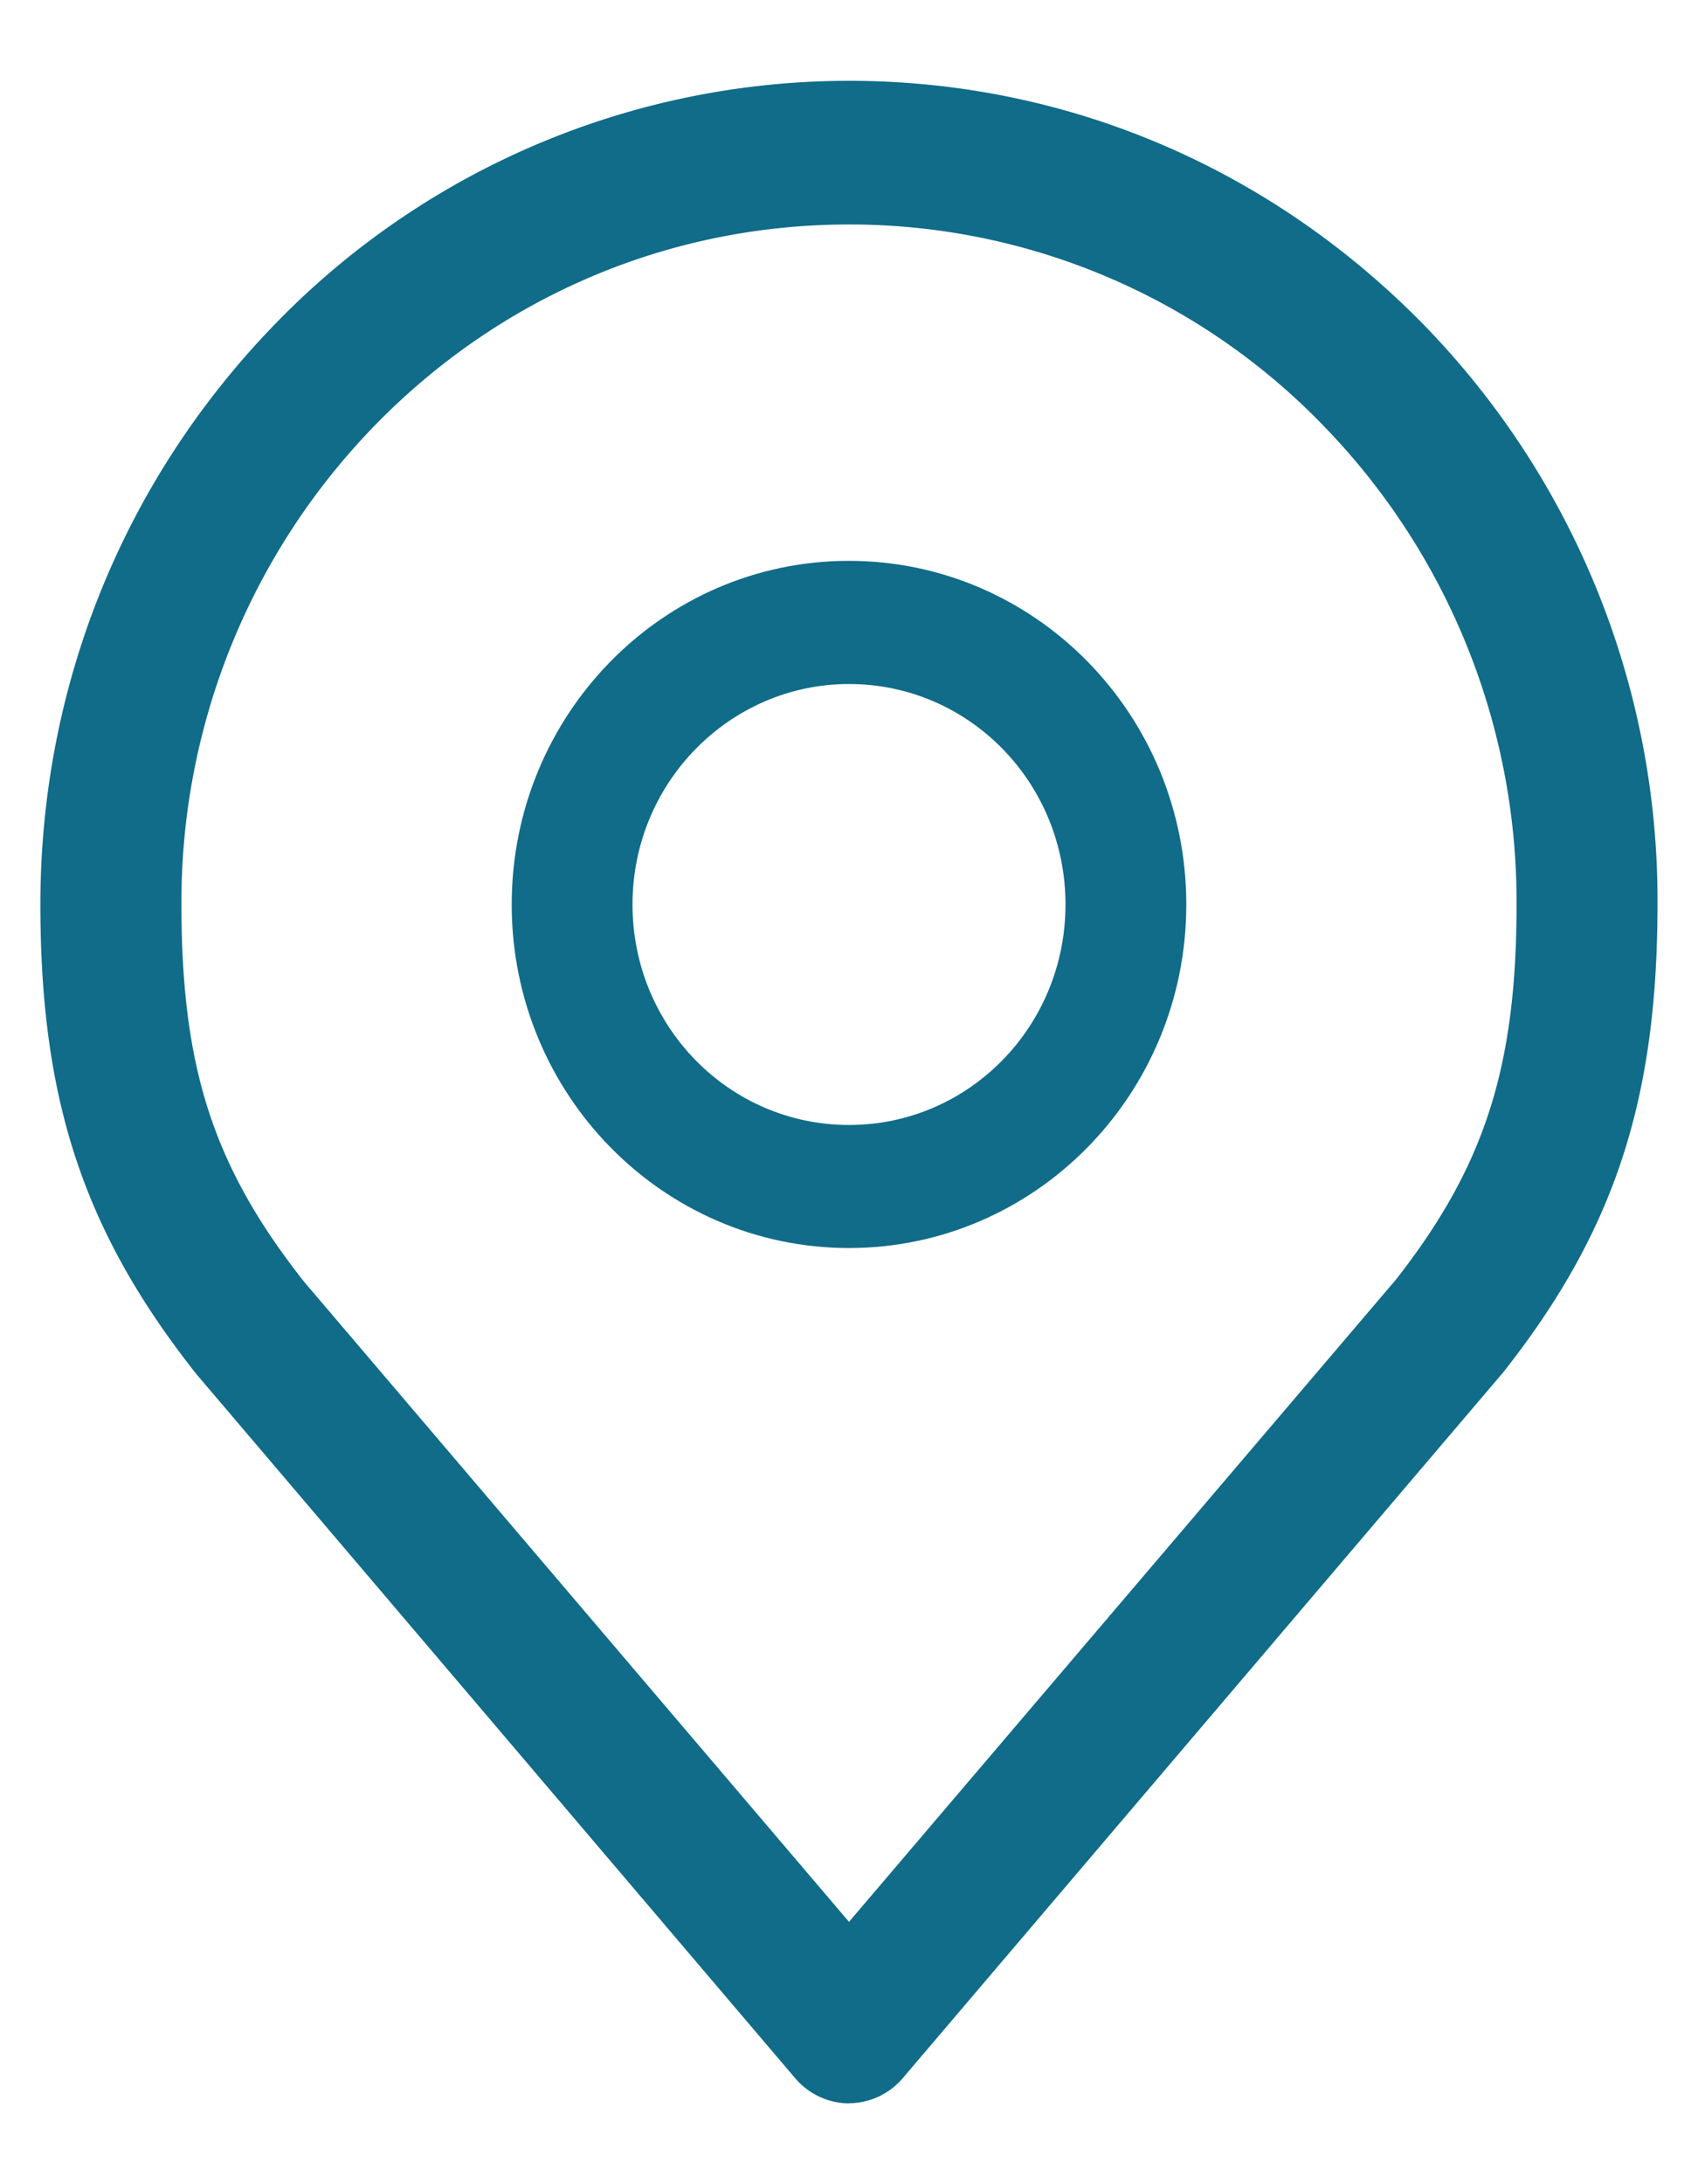 <svg xmlns="http://www.w3.org/2000/svg" width="14" height="18" fill="none" viewBox="0 0 14 18"><path fill="#106C89" d="M7 10.285c-1.536 0-2.781-1.268-2.781-2.831 0-1.564 1.245-2.832 2.78-2.832 1.537 0 2.782 1.268 2.782 2.832 0 1.563-1.245 2.831-2.781 2.831Zm0-4.648c-.98 0-1.785.81-1.785 1.817 0 1.005.797 1.817 1.785 1.817.988 0 1.785-.812 1.785-1.817 0-1.006-.797-1.817-1.785-1.817Z"/><path fill="#106C89" d="M7 17.334a.587.587 0 0 1-.44-.203l-4.94-5.806C.69 10.15.333 9.068.333 7.454c0-1.817.697-3.516 1.951-4.8A6.587 6.587 0 0 1 7 .666c1.785 0 3.453.71 4.715 1.986a6.792 6.792 0 0 1 1.951 4.8c0 1.615-.357 2.697-1.27 3.855L7.44 17.13a.587.587 0 0 1-.44.203ZM7 1.85c-1.47 0-2.856.583-3.894 1.64a5.626 5.626 0 0 0-1.61 3.964c0 1.352.265 2.163 1.012 3.11L7 15.838l4.508-5.291c.73-.93.996-1.75.996-3.093a5.626 5.626 0 0 0-1.61-3.964A5.428 5.428 0 0 0 7 1.85Z"/></svg>
